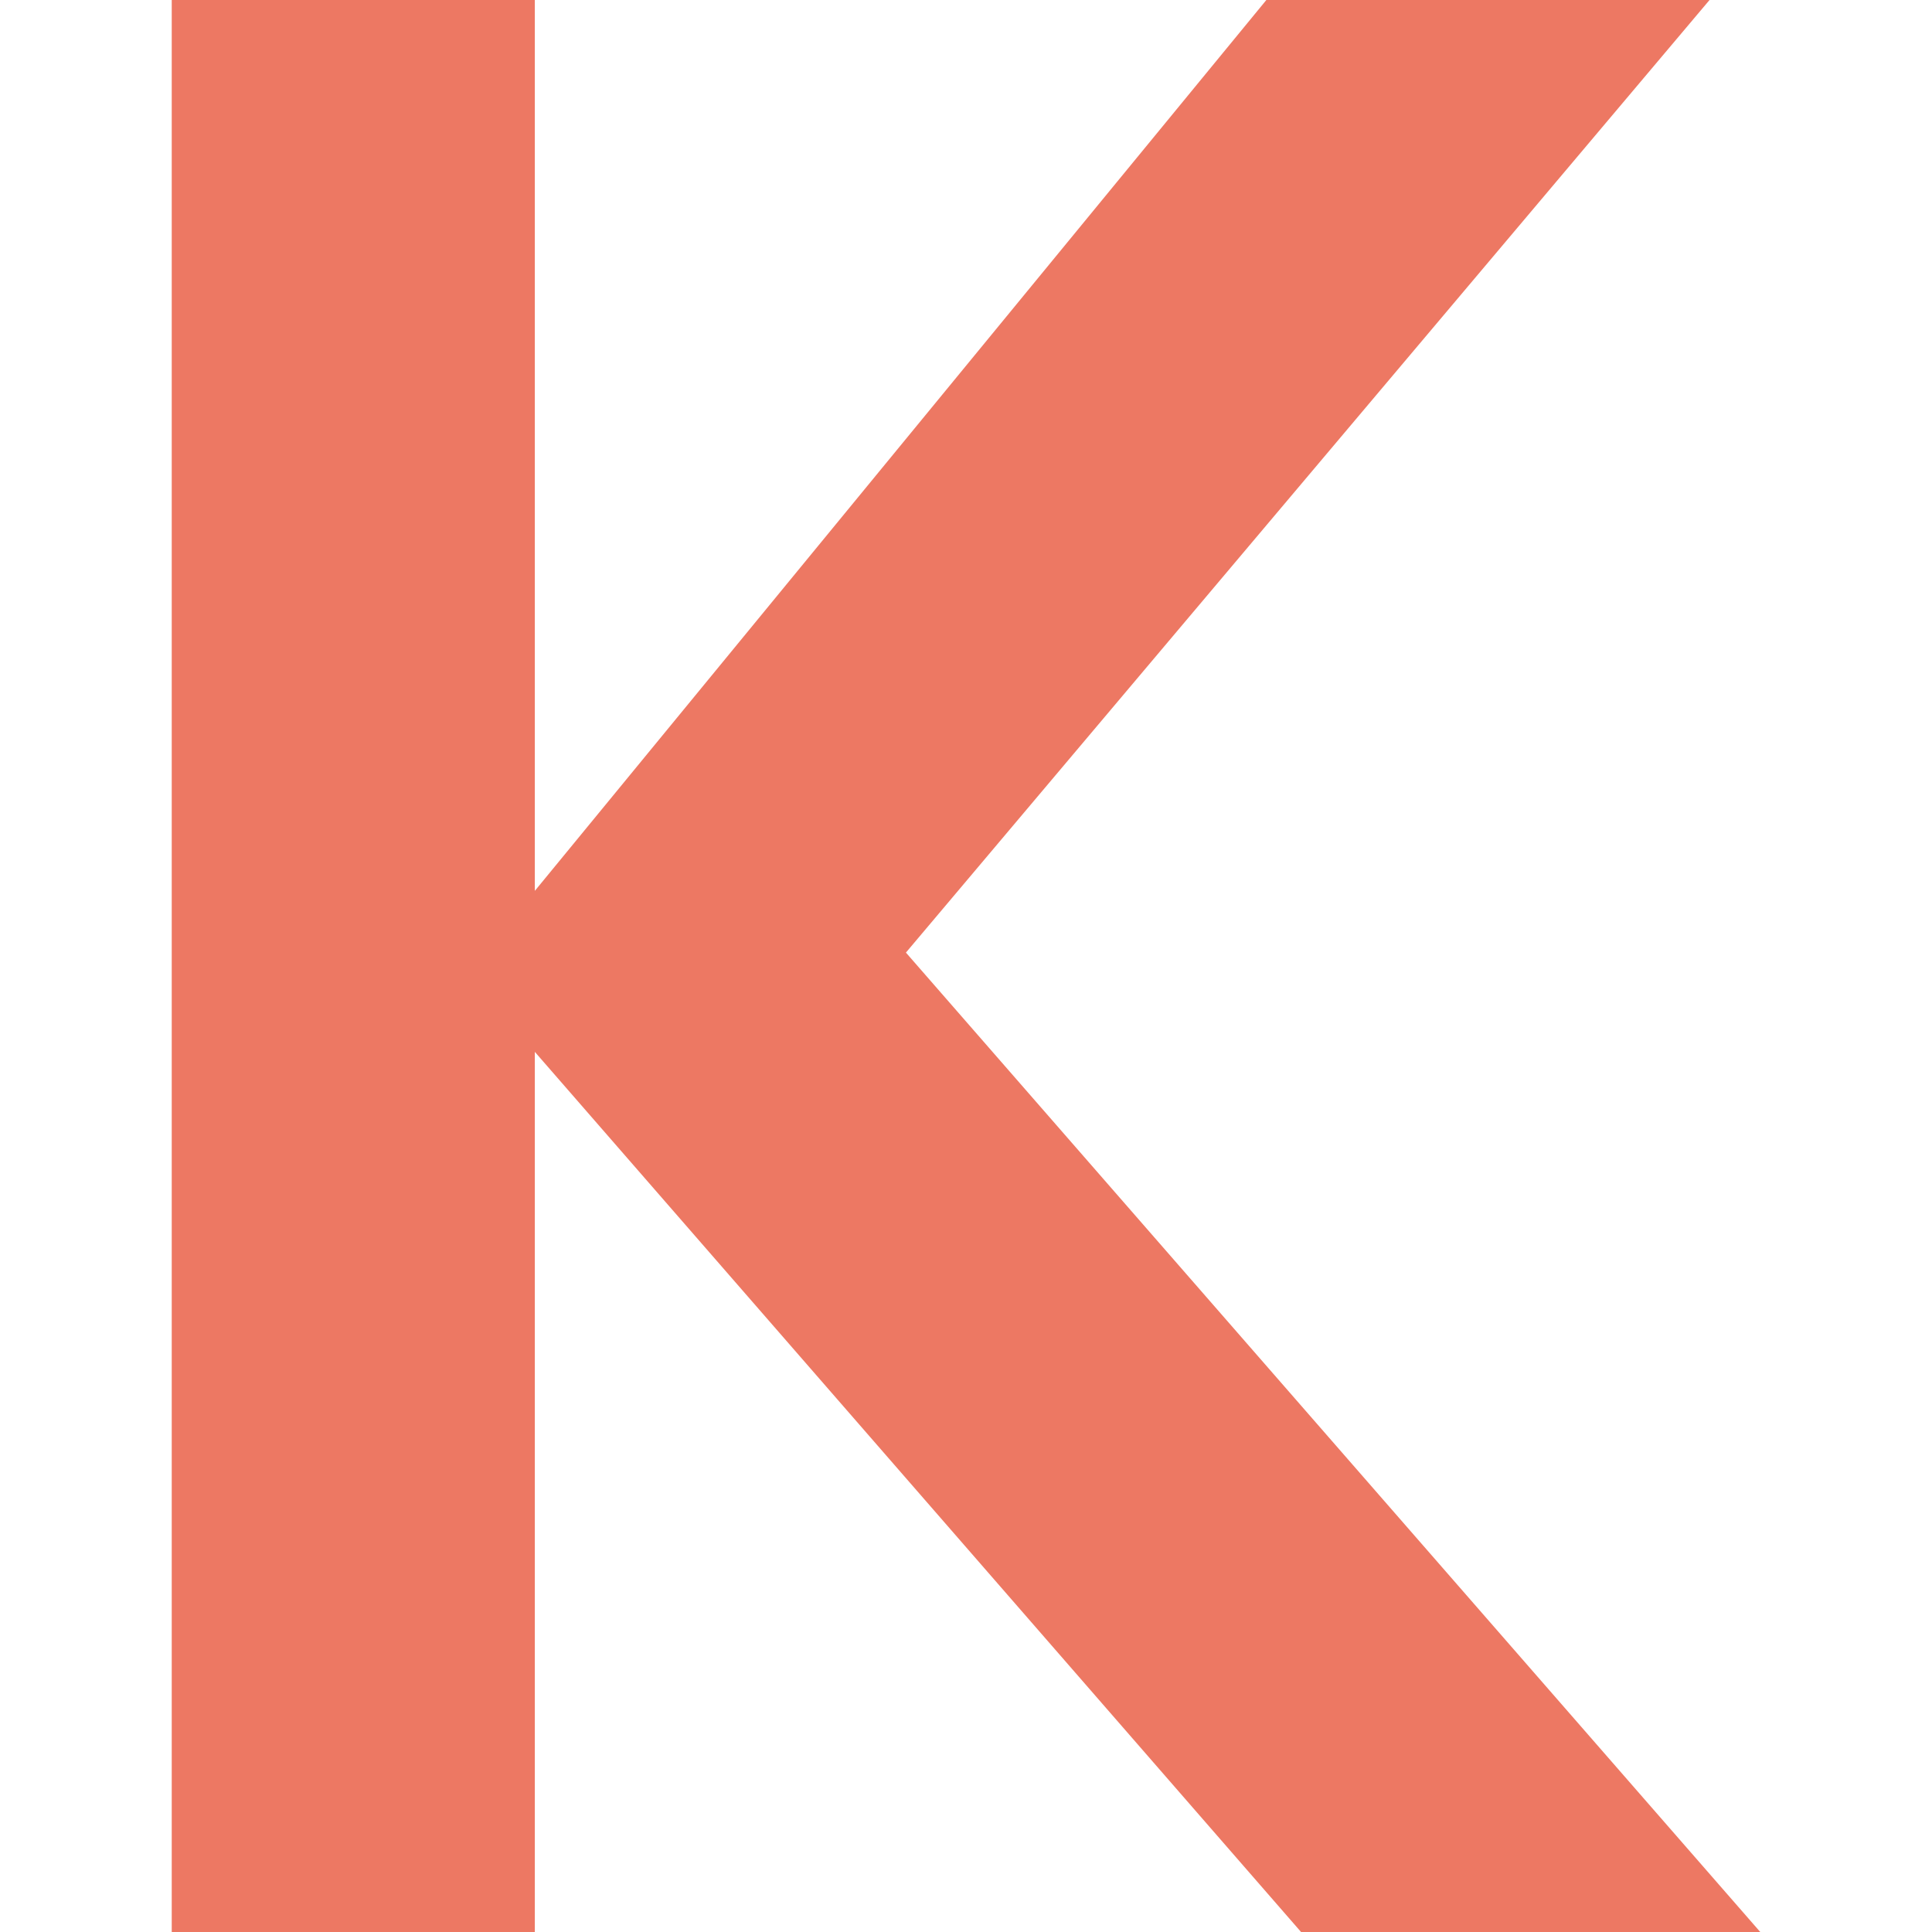 <?xml version="1.0" encoding="UTF-8"?> <svg xmlns="http://www.w3.org/2000/svg" width="225" height="225" viewBox="0 0 225 225" fill="none"><path d="M20 225V0H62.286V103.75L147.479 0H199.092L105.504 110.938L205 225H151.521L62.286 122.5V225H20Z" fill="#ED7863"></path></svg> 